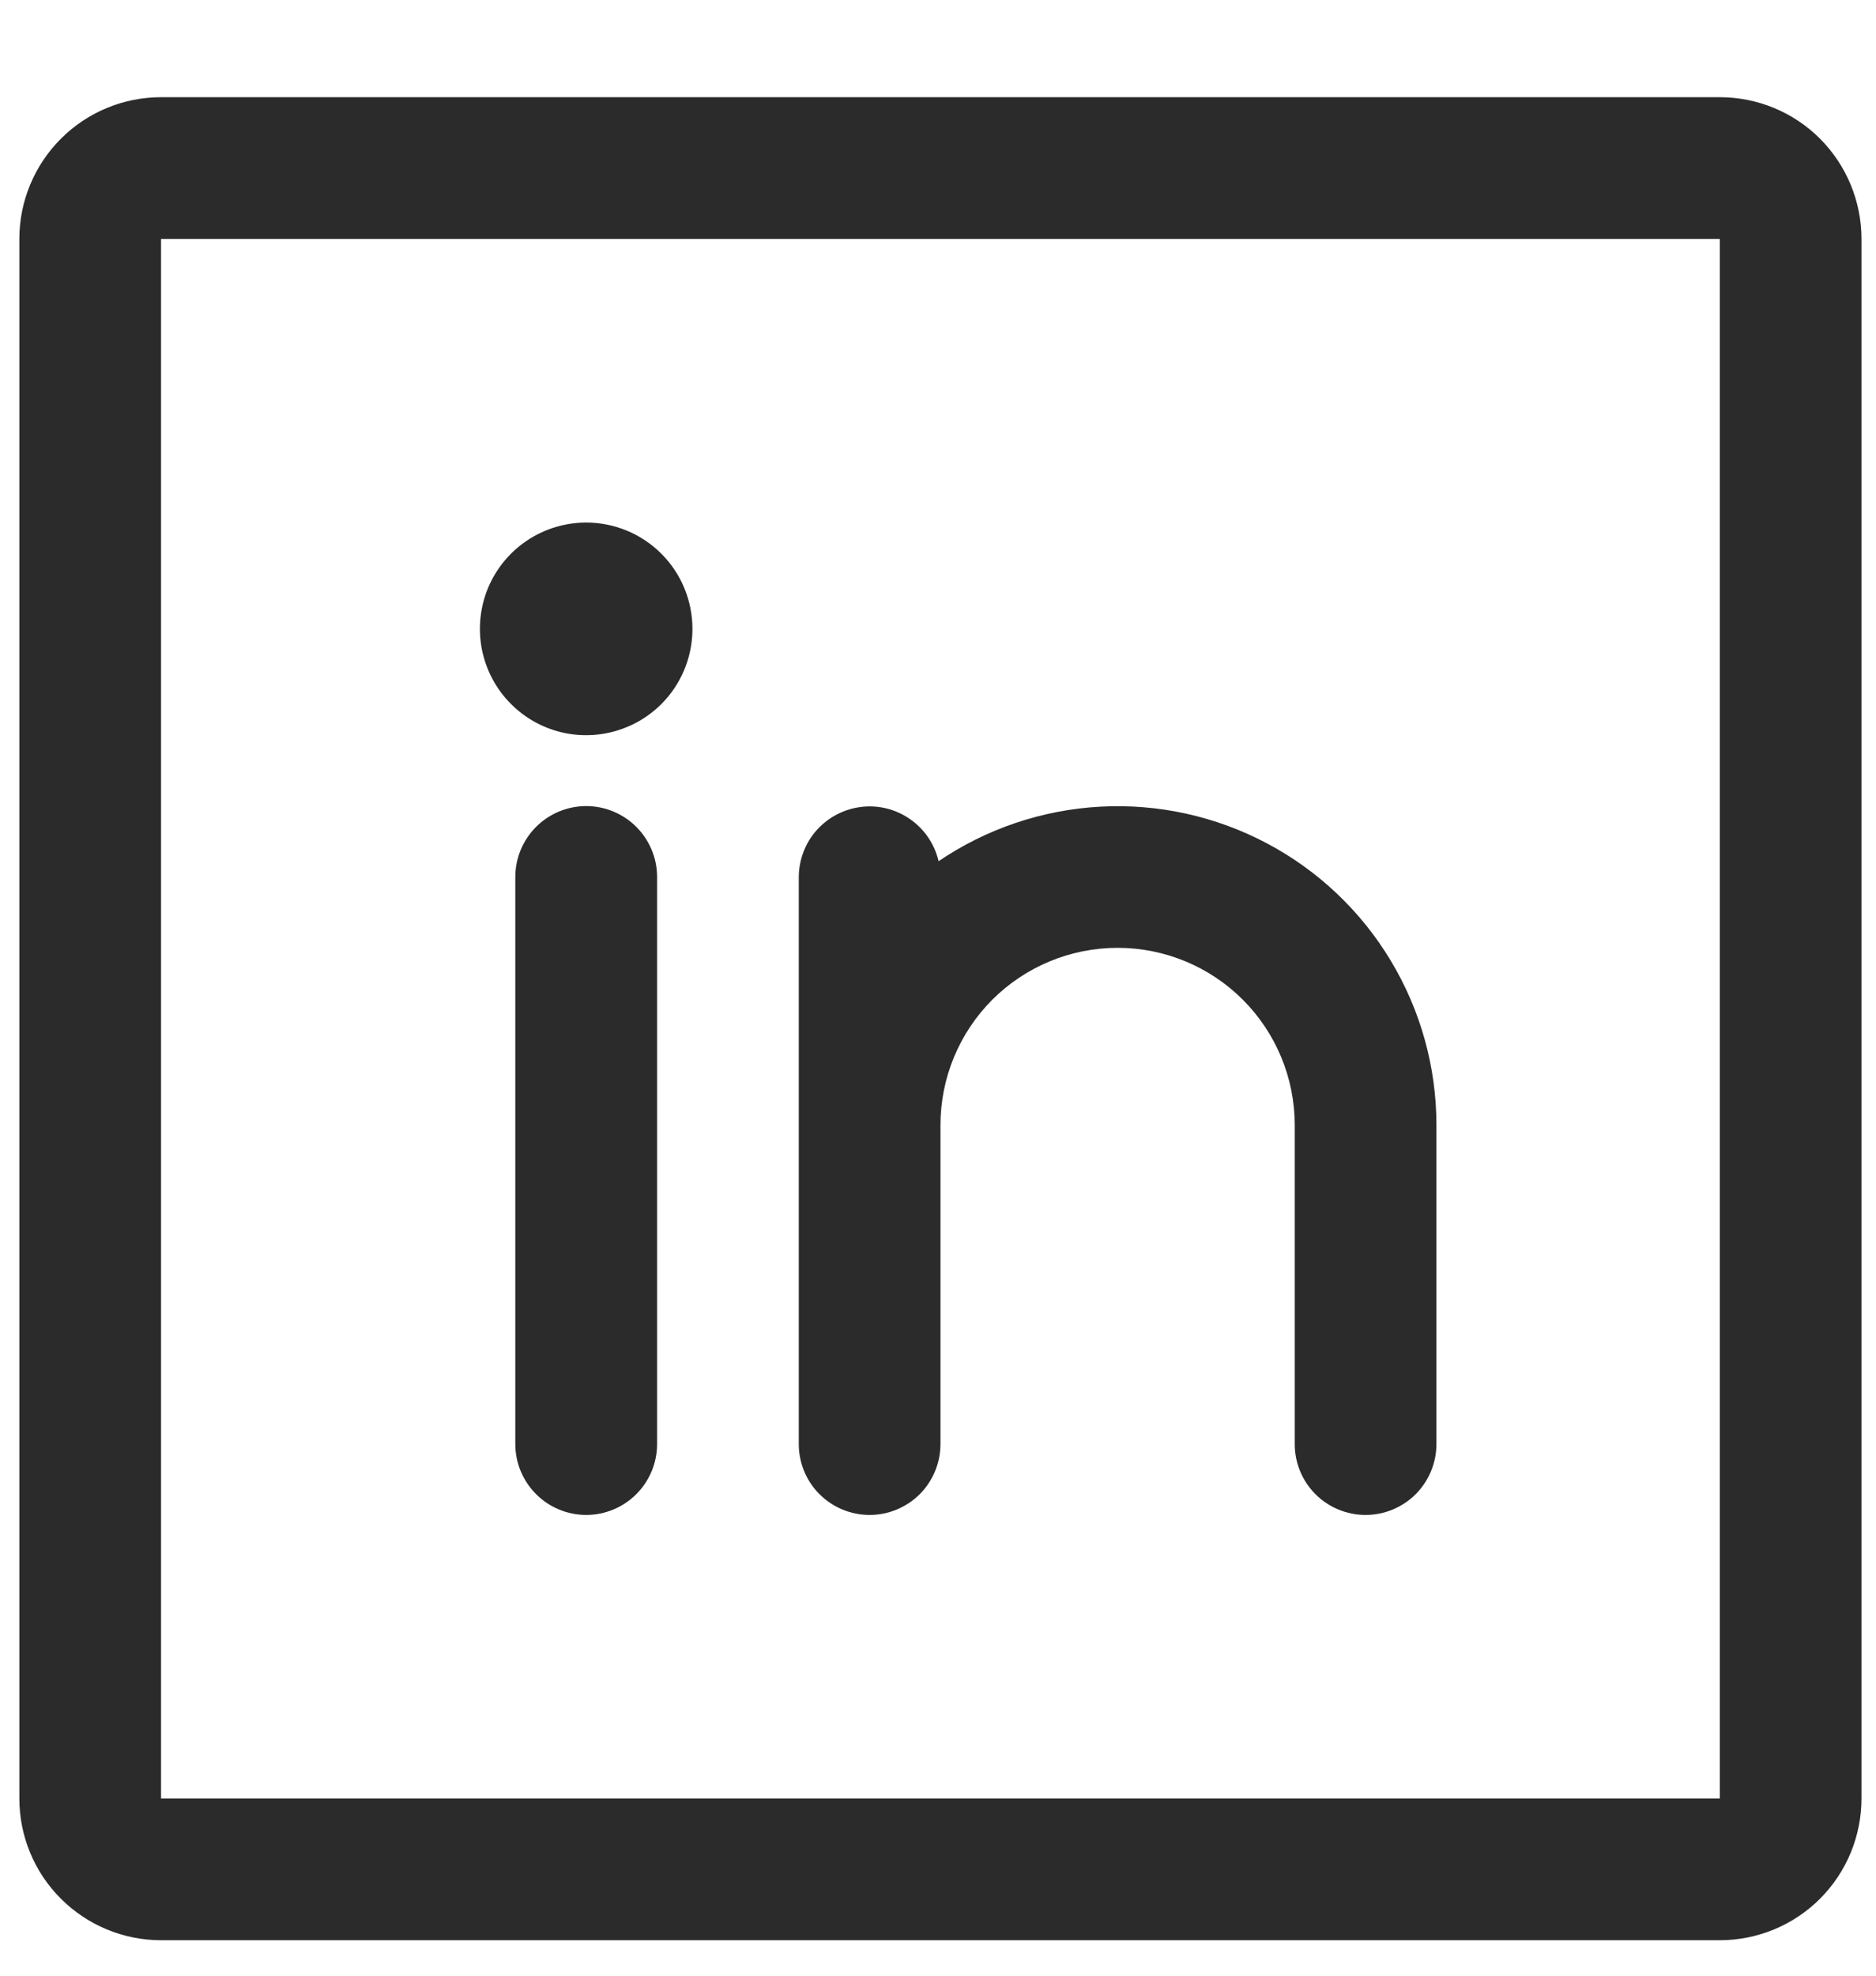 <svg width="19" height="20" viewBox="0 0 19 20" fill="none" xmlns="http://www.w3.org/2000/svg">
<path d="M17.418 0.984H1.631C1.251 0.984 0.886 1.135 0.617 1.404C0.347 1.674 0.196 2.039 0.196 2.419V18.206C0.196 18.587 0.347 18.952 0.617 19.221C0.886 19.49 1.251 19.641 1.631 19.641H17.418C17.799 19.641 18.164 19.49 18.433 19.221C18.702 18.952 18.853 18.587 18.853 18.206V2.419C18.853 2.039 18.702 1.674 18.433 1.404C18.164 1.135 17.799 0.984 17.418 0.984ZM17.418 18.206H1.631V2.419H17.418V18.206ZM6.655 8.878V14.618C6.655 14.809 6.579 14.991 6.444 15.126C6.31 15.26 6.127 15.336 5.937 15.336C5.747 15.336 5.564 15.26 5.43 15.126C5.295 14.991 5.219 14.809 5.219 14.618V8.878C5.219 8.687 5.295 8.505 5.43 8.37C5.564 8.236 5.747 8.16 5.937 8.16C6.127 8.16 6.31 8.236 6.444 8.37C6.579 8.505 6.655 8.687 6.655 8.878ZM14.548 11.389V14.618C14.548 14.809 14.472 14.991 14.338 15.126C14.203 15.26 14.021 15.336 13.83 15.336C13.64 15.336 13.457 15.26 13.323 15.126C13.188 14.991 13.113 14.809 13.113 14.618V11.389C13.113 10.913 12.924 10.457 12.587 10.12C12.251 9.784 11.795 9.595 11.319 9.595C10.843 9.595 10.387 9.784 10.05 10.12C9.714 10.457 9.525 10.913 9.525 11.389V14.618C9.525 14.809 9.449 14.991 9.315 15.126C9.18 15.26 8.998 15.336 8.807 15.336C8.617 15.336 8.434 15.26 8.3 15.126C8.165 14.991 8.09 14.809 8.09 14.618V8.878C8.091 8.702 8.156 8.532 8.273 8.402C8.391 8.271 8.552 8.188 8.727 8.168C8.902 8.148 9.077 8.193 9.221 8.295C9.365 8.396 9.466 8.547 9.506 8.718C9.991 8.389 10.557 8.198 11.143 8.166C11.729 8.134 12.312 8.262 12.831 8.537C13.349 8.811 13.783 9.222 14.085 9.724C14.388 10.227 14.548 10.803 14.548 11.389ZM7.013 6.366C7.013 6.579 6.95 6.787 6.832 6.964C6.714 7.141 6.546 7.279 6.349 7.36C6.152 7.442 5.936 7.463 5.727 7.422C5.518 7.38 5.326 7.278 5.176 7.127C5.025 6.977 4.923 6.785 4.881 6.576C4.84 6.367 4.861 6.151 4.942 5.954C5.024 5.757 5.162 5.589 5.339 5.471C5.516 5.353 5.724 5.29 5.937 5.29C6.222 5.29 6.496 5.403 6.698 5.605C6.9 5.807 7.013 6.081 7.013 6.366Z" fill="#2B2B2B"/>
</svg>
